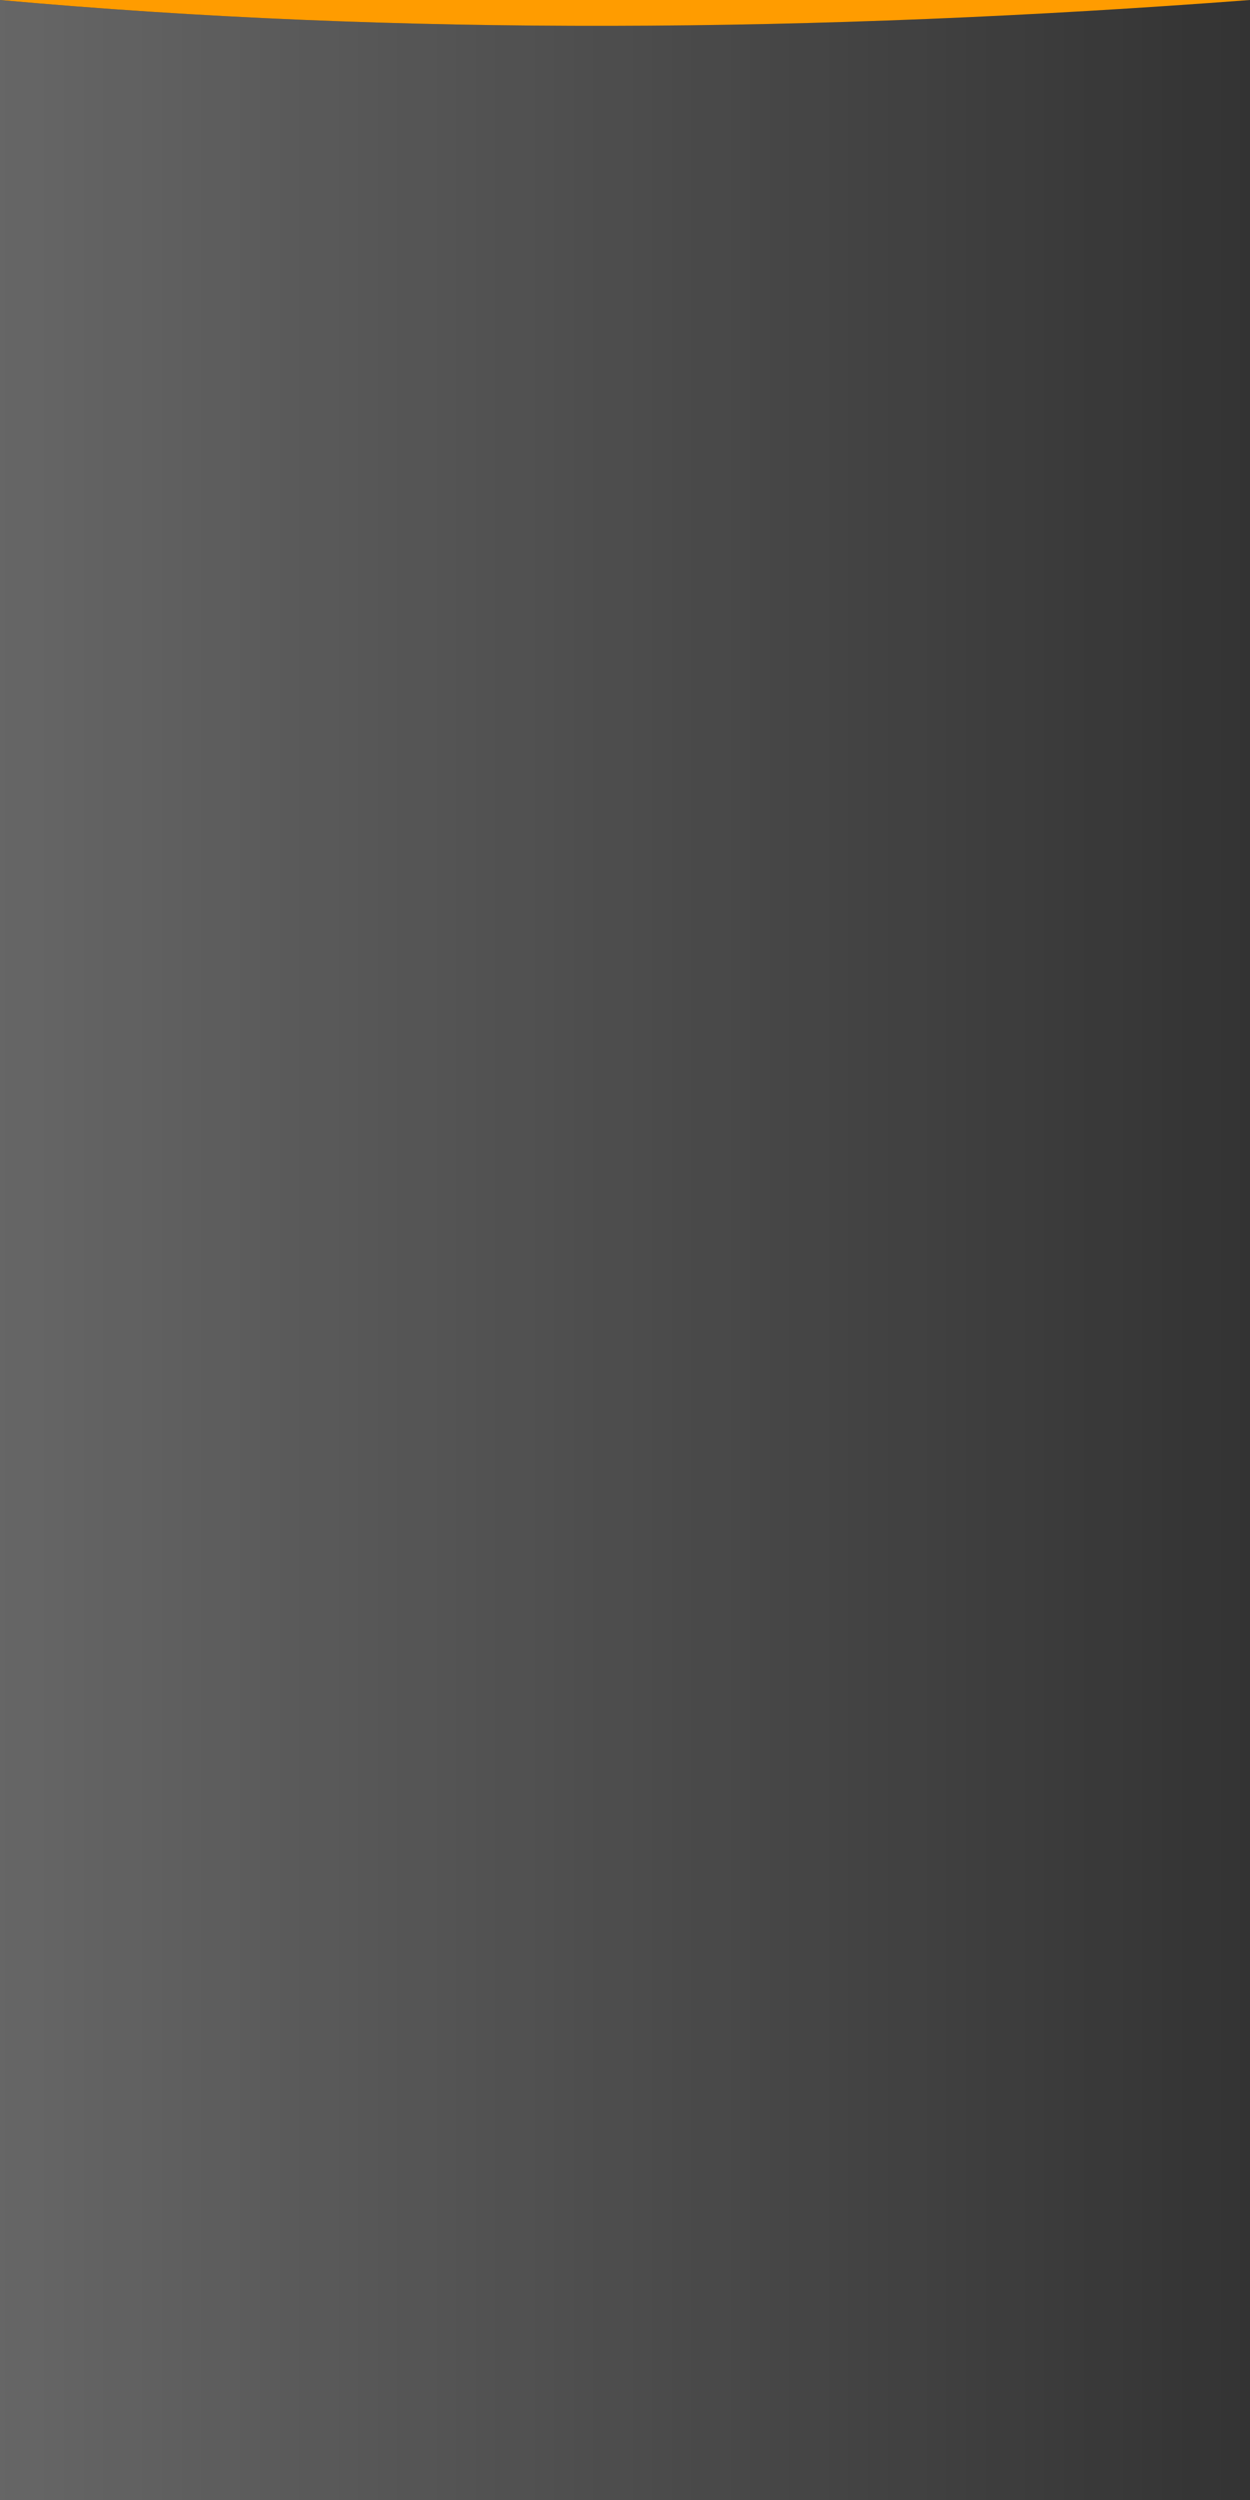 <svg xmlns="http://www.w3.org/2000/svg" xmlns:xlink="http://www.w3.org/1999/xlink" viewBox="0 0 1400 2800">
 	<rect x="0" y="0" width="1400" height="2800" fill="#333333" stroke="none"/>
 	<style>
		@media only screen and (max-width: 300px) {
			svg {transform: scaleY(5); transform-origin: center top;}
		}
    </style>
	<linearGradient id="gradient" gradientUnits="userSpaceOnUse" x1="0" y1="1400" x2="1400" y2="1400">
		<stop offset="0" stop-color="#FFFFFF" stop-opacity=".25"/>
		<stop offset="1" stop-color="#FFFFFF" stop-opacity="0"/>
	</linearGradient>
	<path fill="url(#gradient)" d="M1400,0C913.6,36.9,445.1,40.3,0,0v2800h1400V0z"/>
	<path fill="#FF9C00" d="M1400,0H0C445.1,40.3,913.6,36.9,1400,0z"/>
</svg>
